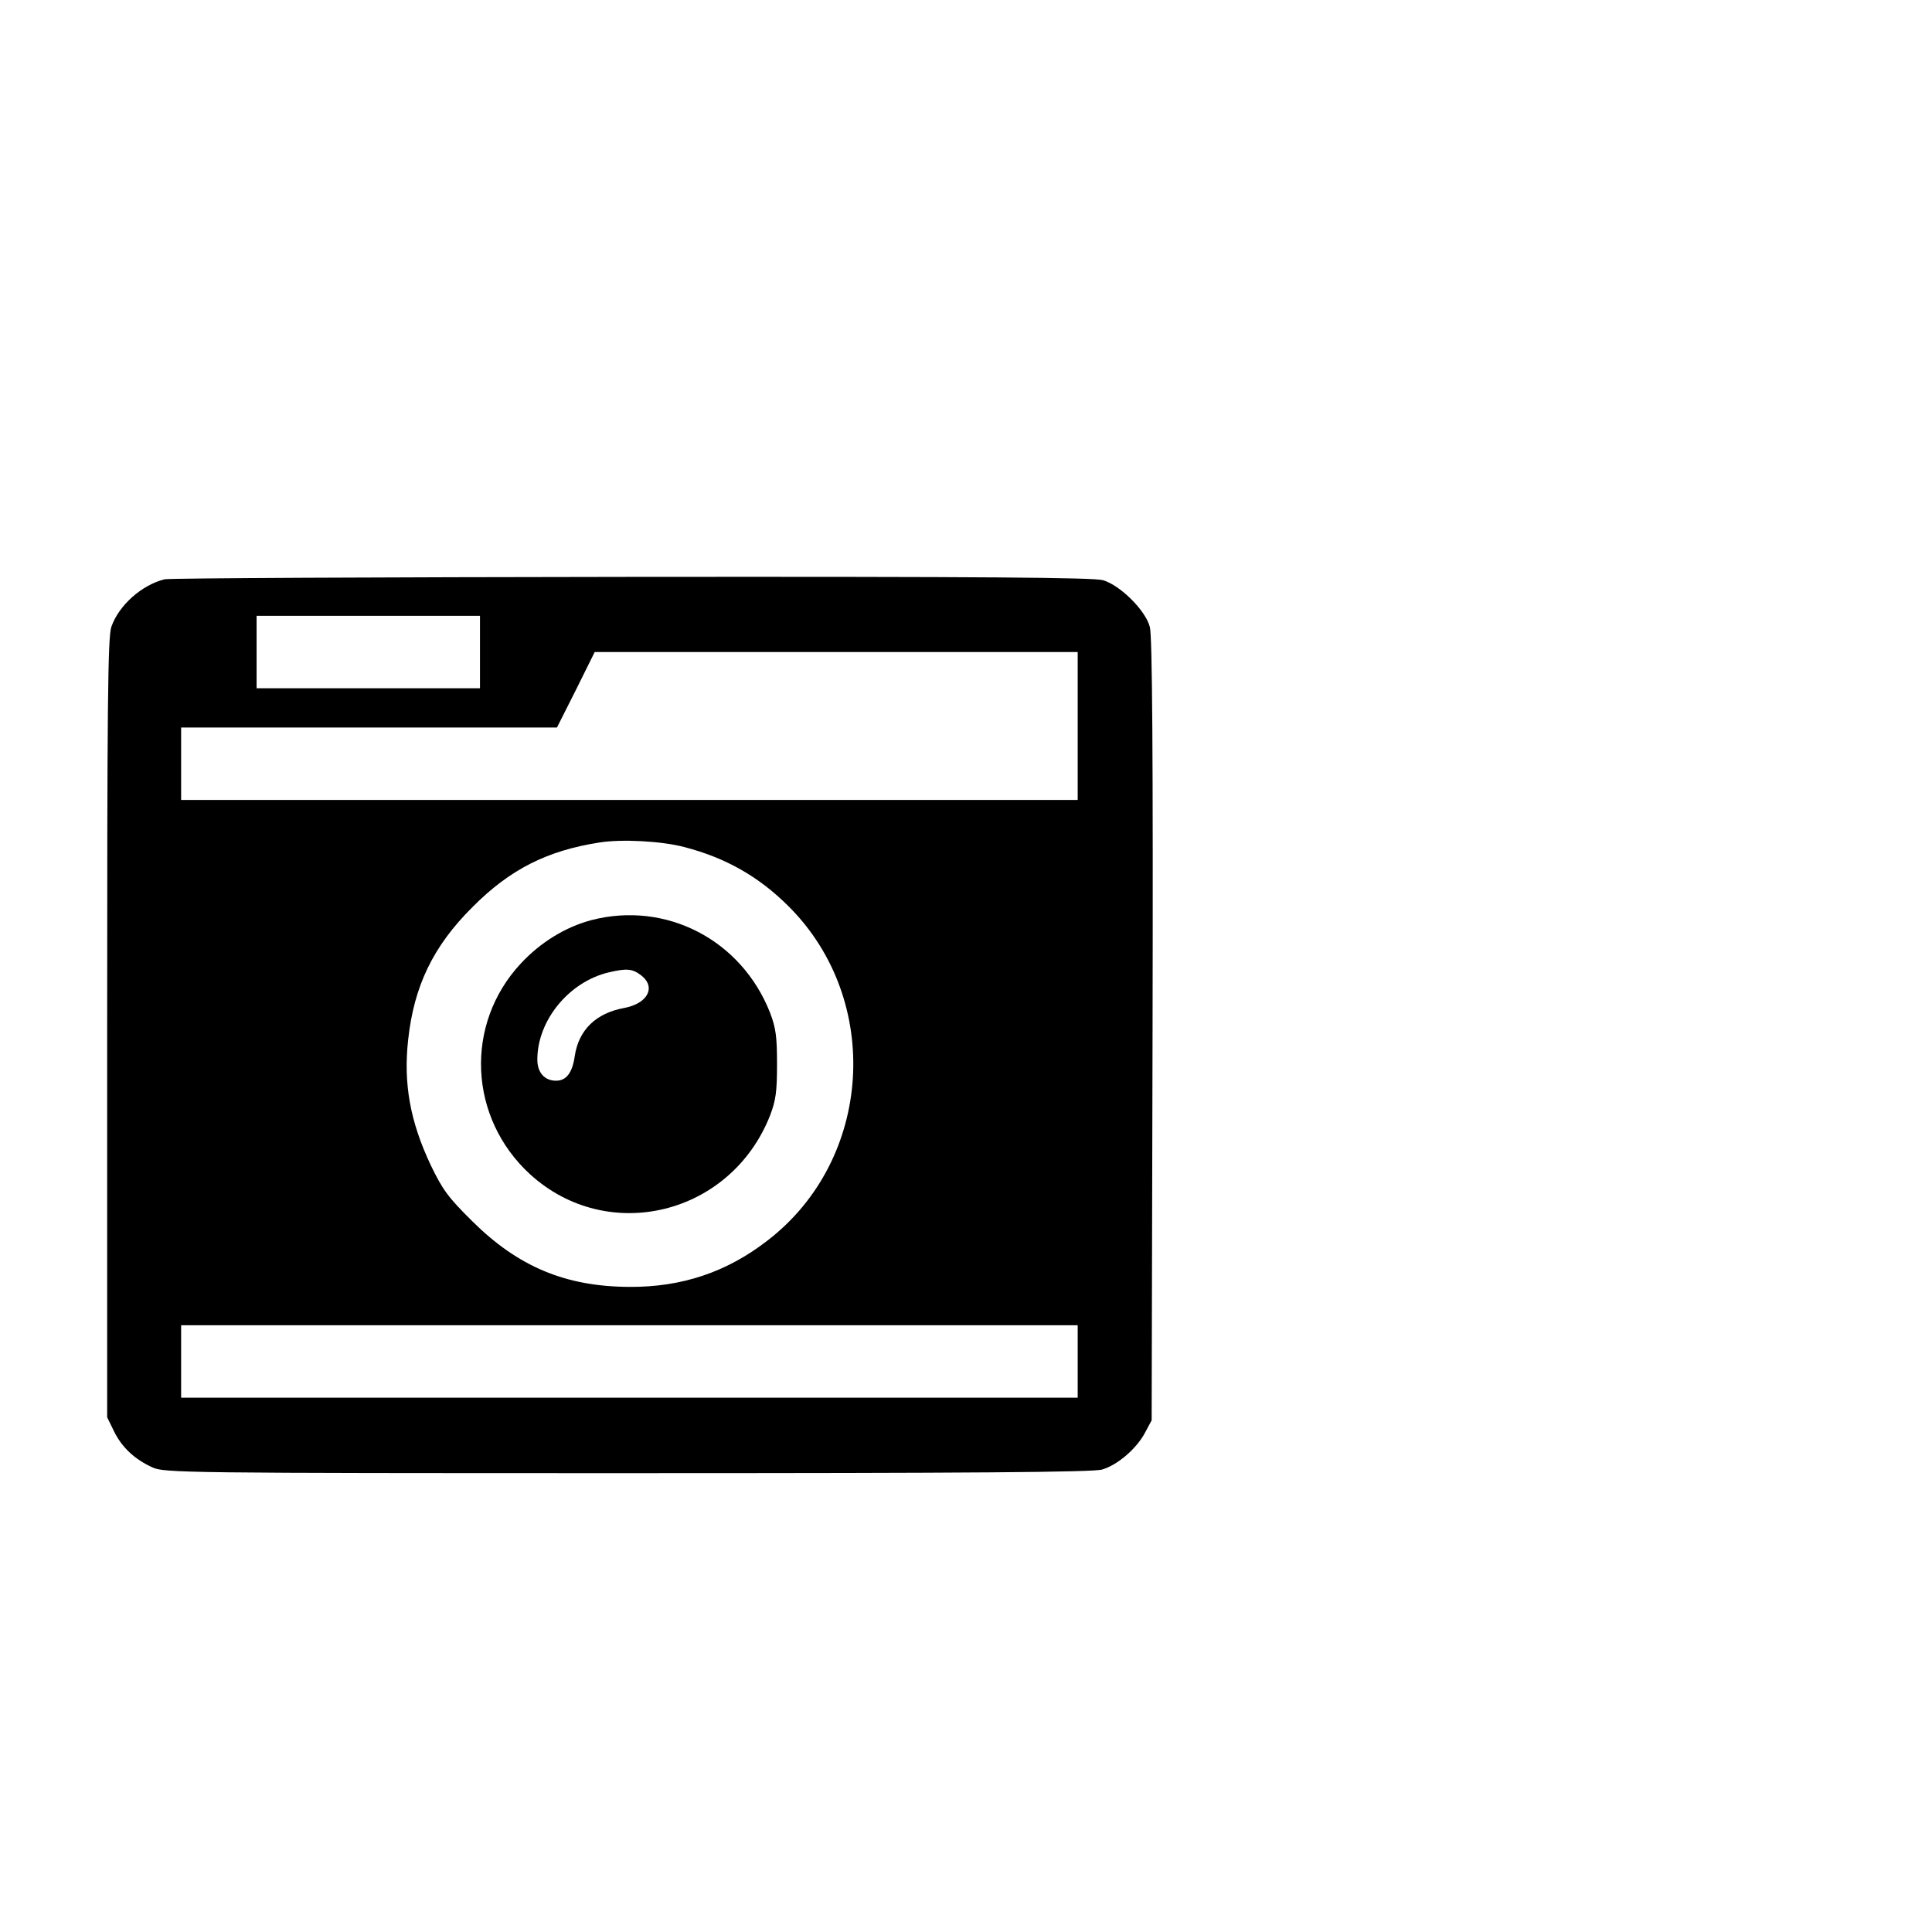 <?xml version="1.0" standalone="no"?>
<!DOCTYPE svg PUBLIC "-//W3C//DTD SVG 20010904//EN"
 "http://www.w3.org/TR/2001/REC-SVG-20010904/DTD/svg10.dtd">
<svg version="1.0" xmlns="http://www.w3.org/2000/svg"
 width="640pt" height="640pt" viewBox="0 0 640 640"
 preserveAspectRatio="xMidYMid meet">
<g transform="translate(0,640) scale(0.1,-0.1)"
fill="#000000" stroke="none">
<path d="M545 4481 c-76 -19 -151 -86 -176 -157 -12 -32 -14 -262 -14 -1329
l0 -1290 23 -47 c26 -53 68 -92 127 -119 38 -18 111 -19 1574 -19 1136 0 1544
3 1572 12 51 15 114 69 142 122 l22 41 3 1293 c2 920 -1 1306 -9 1335 -14 55
-98 138 -155 155 -32 9 -385 12 -1560 11 -836 -1 -1532 -4 -1549 -8z m1045
-241 l0 -120 -370 0 -370 0 0 120 0 120 370 0 370 0 0 -120z m1980 -245 l0
-245 -1485 0 -1485 0 0 120 0 120 623 0 622 0 63 125 62 125 800 0 800 0 0
-245z m-1303 -401 c138 -36 247 -98 346 -197 311 -311 278 -838 -70 -1106
-135 -105 -284 -155 -458 -154 -212 1 -369 67 -521 218 -79 78 -98 104 -137
185 -68 144 -91 269 -75 415 19 178 83 311 213 440 124 125 247 187 420 214
74 12 206 5 282 -15z m1303 -1704 l0 -120 -1485 0 -1485 0 0 120 0 120 1485 0
1485 0 0 -120z"/>
<path d="M1959 3352 c-86 -23 -168 -73 -234 -144 -187 -201 -173 -511 31 -698
258 -235 665 -135 795 195 19 50 23 78 23 170 0 92 -4 120 -23 170 -95 242
-345 371 -592 307z m165 -183 c50 -39 22 -93 -56 -108 -94 -17 -151 -73 -164
-159 -8 -56 -28 -82 -62 -82 -38 0 -62 27 -62 70 0 130 105 258 237 289 60 14
78 12 107 -10z"/>
</g>
</svg>

